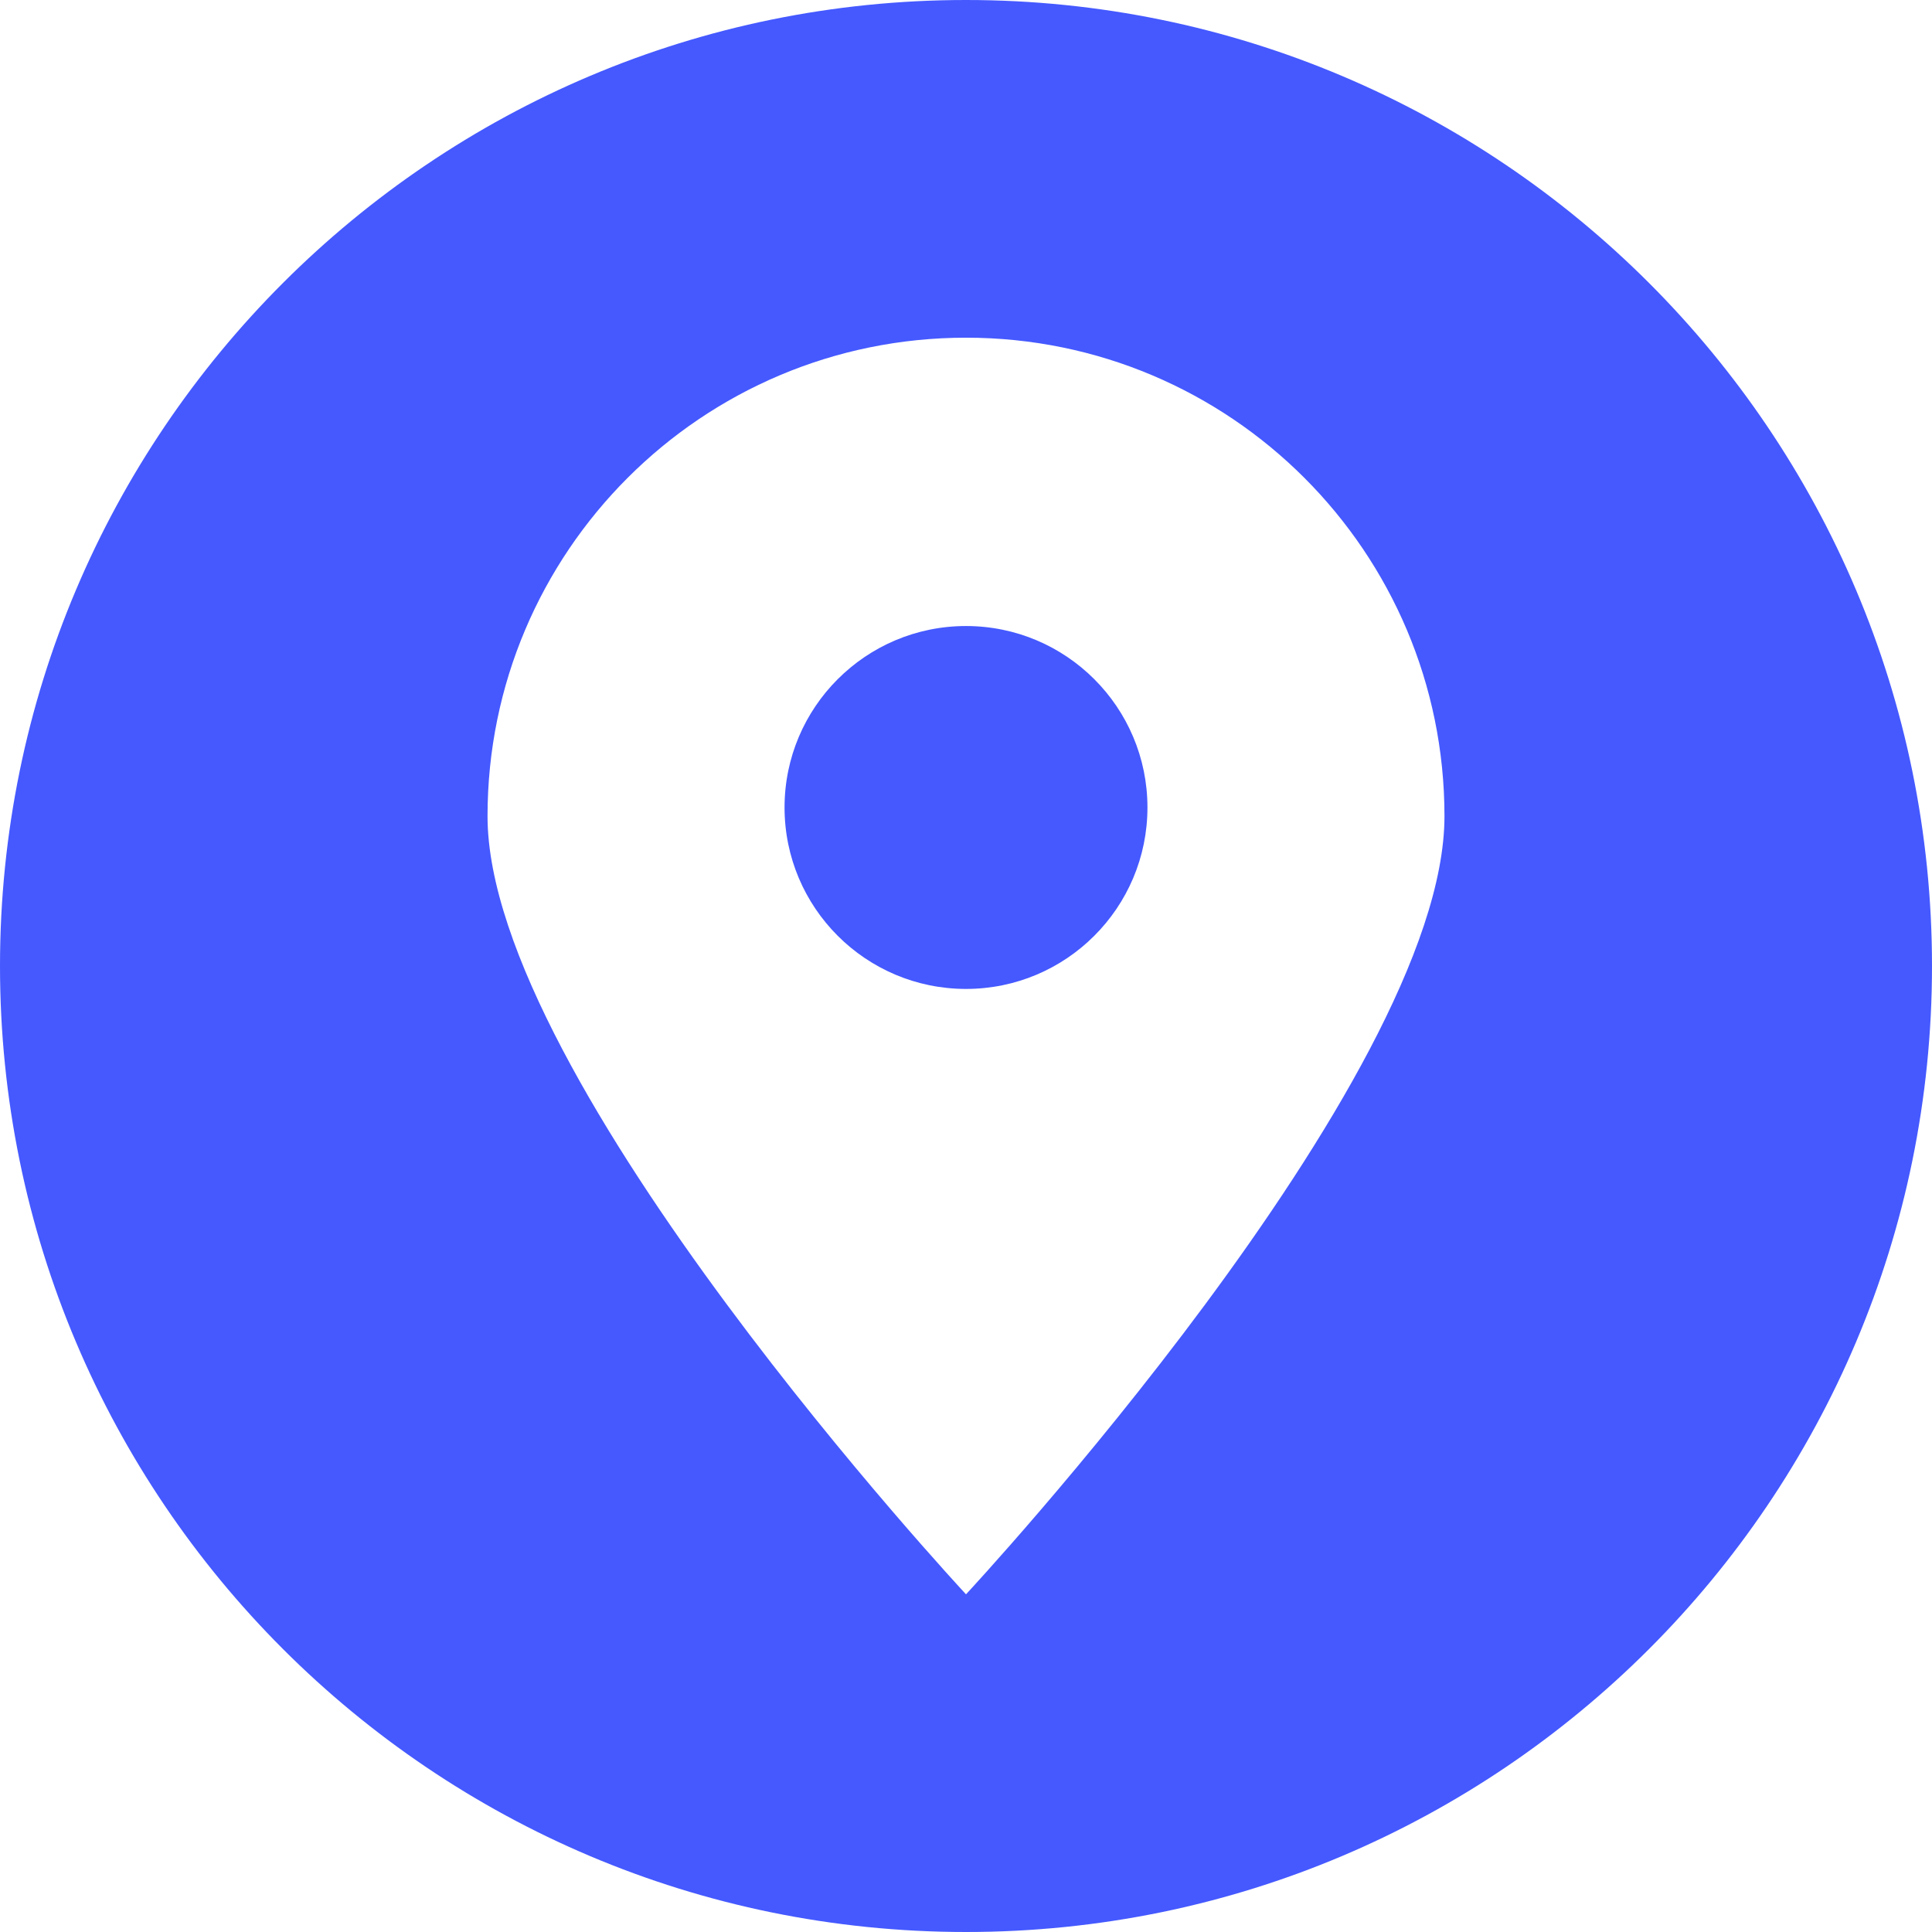 <svg width="61" height="61" viewBox="0 0 61 61" fill="none" xmlns="http://www.w3.org/2000/svg">
<g clip-path="url(#clip0_1021_1172)">
<path fill-rule="evenodd" clip-rule="evenodd" d="M30.5 61C13.658 61 0 47.342 0 30.5C0 13.658 13.658 0 30.5 0C47.342 0 61 13.658 61 30.5C61 47.342 47.342 61 30.5 61ZM30.5 10.662C38.844 10.662 45.607 17.425 45.607 25.769C45.607 34.112 30.5 50.338 30.5 50.338C30.5 50.338 15.393 34.112 15.393 25.769C15.393 17.425 22.156 10.662 30.5 10.662ZM30.5 19.766C33.663 19.766 36.229 22.332 36.229 25.495C36.229 28.659 33.663 31.224 30.5 31.224C27.337 31.224 24.771 28.659 24.771 25.495C24.771 22.332 27.337 19.766 30.5 19.766Z" fill="#4559FF"/>
</g>
<defs>
<clipPath id="clip0_1021_1172">
<rect width="61" height="61" fill="white"/>
</clipPath>
</defs>
</svg>
